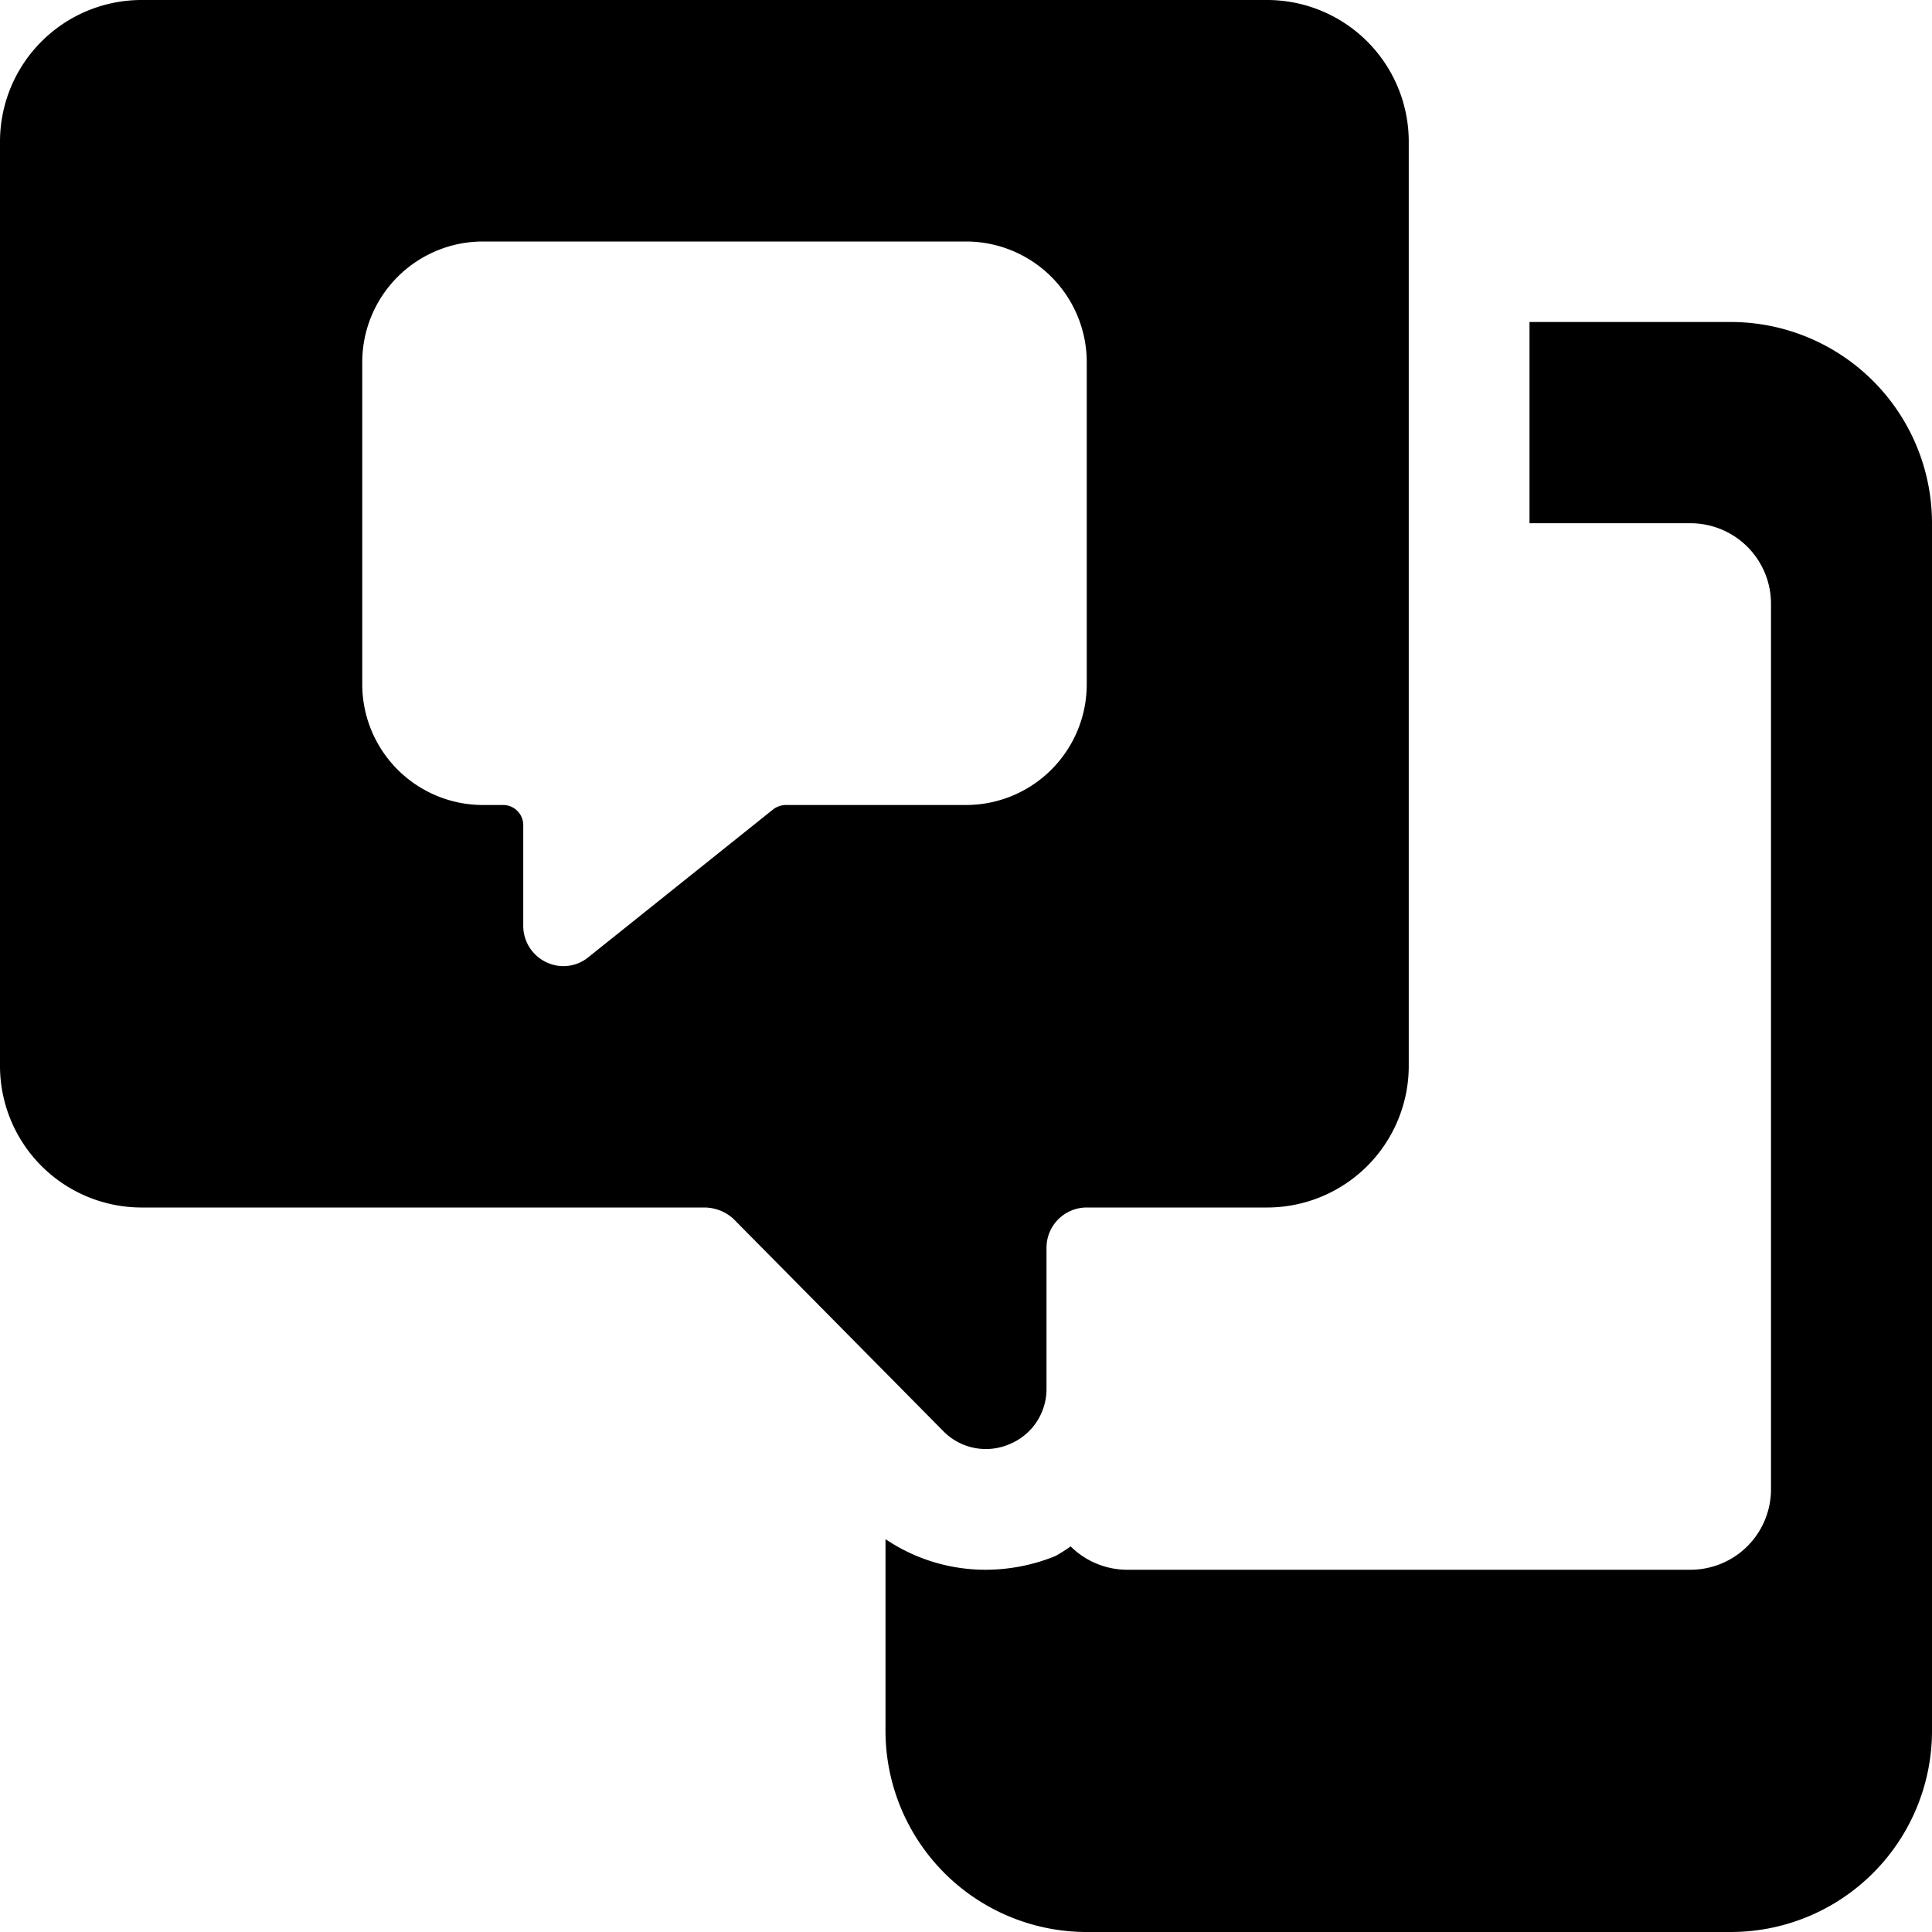 <svg xmlns="http://www.w3.org/2000/svg" viewBox="0 0 24 24"><g><path d="M21.5 4H19v2.5h2a1 1 0 0 1 1 1v11a1 1 0 0 1 -1 1h-7a1 1 0 0 1 -0.7 -0.29 2 2 0 0 1 -0.19 0.12 2.31 2.31 0 0 1 -0.86 0.17 2.22 2.22 0 0 1 -1.25 -0.38v2.38a2.5 2.5 0 0 0 2.5 2.5h8a2.5 2.5 0 0 0 2.5 -2.5v-15A2.5 2.5 0 0 0 21.5 4Z" fill="#000000" stroke-width="1"></path><path d="M11.72 17.78a0.74 0.74 0 0 0 0.82 0.16 0.74 0.74 0 0 0 0.46 -0.69V15.5a0.5 0.5 0 0 1 0.5 -0.5h2.25a1.76 1.76 0 0 0 1.75 -1.75V1.75A1.76 1.76 0 0 0 15.75 0h-14A1.76 1.76 0 0 0 0 1.75v11.5A1.76 1.76 0 0 0 1.75 15h7a0.54 0.54 0 0 1 0.36 0.14Zm-2.11 -7.73 -2.3 1.84a0.49 0.49 0 0 1 -0.53 0.06 0.5 0.5 0 0 1 -0.28 -0.45v-1.25a0.25 0.25 0 0 0 -0.25 -0.25H6a1.5 1.5 0 0 1 -1.5 -1.5v-4A1.5 1.5 0 0 1 6 3h6a1.5 1.5 0 0 1 1.5 1.5v4A1.5 1.5 0 0 1 12 10H9.76a0.27 0.27 0 0 0 -0.15 0.05Z" fill="#000000" stroke-width="1"></path></g></svg>